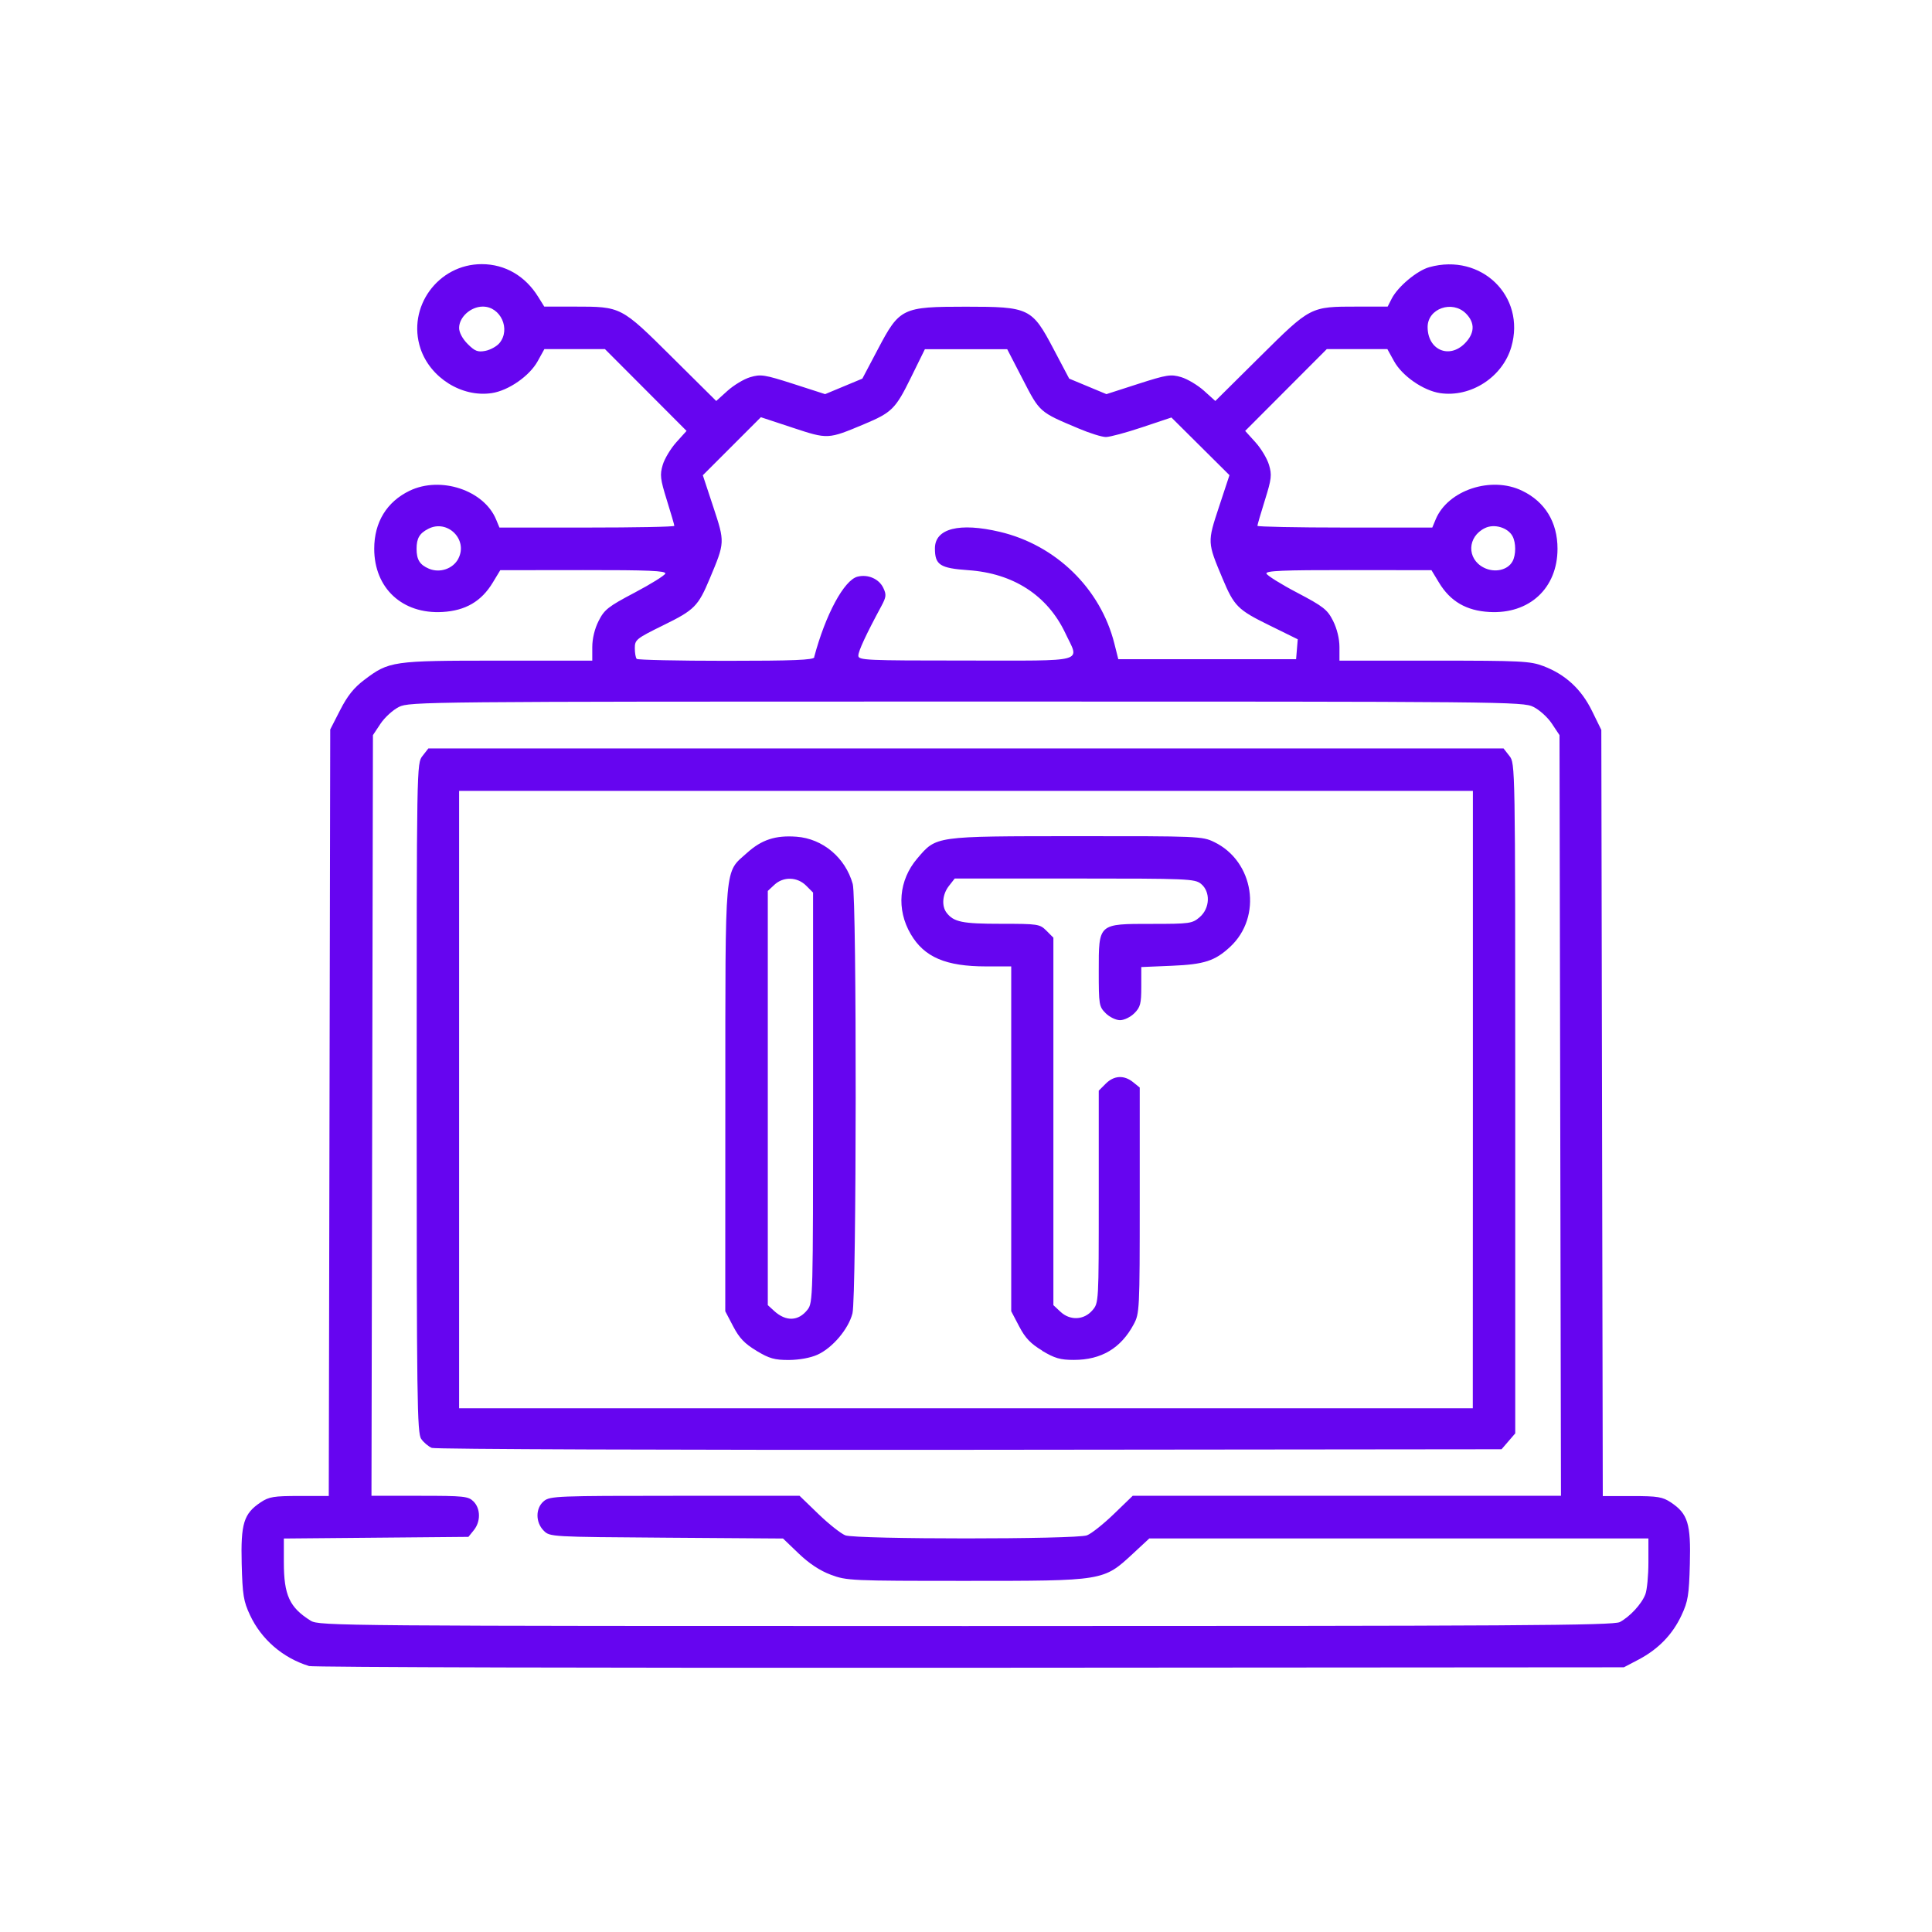<?xml version="1.0" encoding="UTF-8" standalone="no"?>
<svg
   xmlns:dc="http://purl.org/dc/elements/1.1/"
   xmlns:cc="http://creativecommons.org/ns#"
   xmlns:rdf="http://www.w3.org/1999/02/22-rdf-syntax-ns#"
   xmlns:svg="http://www.w3.org/2000/svg"
   xmlns="http://www.w3.org/2000/svg"
   xmlns:sodipodi="http://sodipodi.sourceforge.net/DTD/sodipodi-0.dtd"
   xmlns:inkscape="http://www.inkscape.org/namespaces/inkscape"
   width="80"
   height="80"
   viewBox="0 0 21.167 21.167"
   version="1.1"
   id="svg8"
   inkscape:version="1.0 (4035a4fb49, 2020-05-01)"
   sodipodi:docname="it.svg">
  <defs
     id="defs2" />
  <sodipodi:namedview
     id="base"
     pagecolor="#ffffff"
     bordercolor="#666666"
     borderopacity="1.0"
     inkscape:pageopacity="0.0"
     inkscape:pageshadow="2"
     inkscape:zoom="5.6"
     inkscape:cx="49.0361"
     inkscape:cy="35.034374"
     inkscape:document-units="mm"
     inkscape:current-layer="layer1"
     inkscape:document-rotation="0"
     showgrid="false"
     units="px"
     inkscape:window-width="2560"
     inkscape:window-height="1334"
     inkscape:window-x="-11"
     inkscape:window-y="-11"
     inkscape:window-maximized="1" />
  <g
     inkscape:label="Layer 1"
     inkscape:groupmode="layer"
     id="layer1">
    <rect
       ry="0"
       y="3.1789145e-07"
       x="3.1789142e-07"
       height="21.167"
       width="21.167"
       id="rect883"
       style="fill:none;fill-opacity:1;stroke-width:0.809;stroke-linecap:round" />
    <path
       id="path846"
       d="m 3.386,18.253 c -0.287,-0.088 -0.523,-0.292 -0.647,-0.558 -0.071,-0.152 -0.082,-0.22 -0.091,-0.561 -0.011,-0.442 0.022,-0.55 0.207,-0.674 0.093,-0.062 0.144,-0.07 0.426,-0.07 h 0.321 l 0.008,-4.199 0.008,-4.199 0.109,-0.213 c 0.079,-0.155 0.151,-0.245 0.264,-0.33 0.272,-0.206 0.308,-0.211 1.464,-0.211 h 1.034 v -0.149 c 0,-0.092 0.026,-0.201 0.07,-0.287 0.062,-0.123 0.105,-0.157 0.394,-0.309 0.178,-0.094 0.329,-0.188 0.336,-0.209 0.009,-0.03 -0.184,-0.039 -0.898,-0.038 l -0.91,9.85e-4 -0.083,0.137 c -0.124,0.205 -0.299,0.307 -0.551,0.321 -0.439,0.025 -0.747,-0.261 -0.747,-0.693 0,-0.29 0.137,-0.514 0.387,-0.635 0.34,-0.164 0.815,-0.007 0.948,0.314 l 0.037,0.089 h 0.958 c 0.527,0 0.958,-0.008 0.958,-0.019 0,-0.01 -0.037,-0.137 -0.082,-0.281 -0.072,-0.232 -0.078,-0.277 -0.045,-0.387 0.02,-0.068 0.088,-0.18 0.149,-0.248 l 0.112,-0.124 -0.447,-0.448 -0.447,-0.448 h -0.332 -0.332 l -0.073,0.132 c -0.089,0.162 -0.32,0.323 -0.504,0.35 -0.327,0.049 -0.673,-0.168 -0.78,-0.488 -0.151,-0.453 0.193,-0.926 0.672,-0.925 0.254,4.22e-4 0.476,0.129 0.618,0.359 l 0.066,0.106 0.331,1.75e-4 c 0.513,2.7e-4 0.508,-0.003 1.066,0.551 l 0.487,0.483 0.124,-0.112 c 0.068,-0.061 0.18,-0.129 0.249,-0.149 0.115,-0.034 0.155,-0.028 0.473,0.074 l 0.347,0.112 0.204,-0.085 0.204,-0.085 0.171,-0.324 c 0.237,-0.45 0.266,-0.464 0.962,-0.464 0.696,0 0.725,0.014 0.962,0.464 l 0.171,0.324 0.204,0.085 0.204,0.085 0.347,-0.112 c 0.318,-0.102 0.358,-0.108 0.473,-0.074 0.069,0.021 0.181,0.088 0.249,0.149 l 0.124,0.112 0.487,-0.483 c 0.559,-0.554 0.553,-0.551 1.068,-0.551 l 0.333,-1.76e-4 0.045,-0.088 c 0.068,-0.132 0.278,-0.307 0.412,-0.344 0.569,-0.158 1.059,0.319 0.898,0.874 -0.096,0.331 -0.444,0.556 -0.781,0.506 -0.184,-0.028 -0.415,-0.188 -0.504,-0.35 l -0.073,-0.132 h -0.332 -0.332 l -0.447,0.448 -0.447,0.448 0.112,0.124 c 0.062,0.068 0.129,0.18 0.149,0.248 0.033,0.11 0.028,0.154 -0.045,0.387 -0.045,0.144 -0.082,0.271 -0.082,0.281 0,0.01 0.431,0.019 0.958,0.019 h 0.958 l 0.037,-0.089 c 0.133,-0.321 0.609,-0.479 0.948,-0.314 0.251,0.121 0.387,0.345 0.387,0.635 0,0.432 -0.308,0.718 -0.747,0.693 -0.252,-0.014 -0.427,-0.116 -0.551,-0.321 l -0.083,-0.137 -0.91,-9.85e-4 c -0.714,-7.74e-4 -0.907,0.007 -0.898,0.038 0.007,0.021 0.158,0.116 0.336,0.209 0.289,0.152 0.332,0.186 0.394,0.309 0.043,0.086 0.07,0.195 0.07,0.287 v 0.149 h 1.039 c 0.95,0 1.052,0.005 1.196,0.06 0.24,0.091 0.415,0.252 0.532,0.491 l 0.102,0.208 0.008,4.197 0.008,4.197 h 0.321 c 0.282,0 0.334,0.009 0.426,0.07 0.185,0.124 0.219,0.232 0.207,0.674 -0.009,0.341 -0.02,0.409 -0.091,0.561 -0.098,0.211 -0.254,0.372 -0.47,0.486 l -0.162,0.085 -7.167,0.005 c -3.942,0.003 -7.202,-0.005 -7.244,-0.019 z M 17.744,17.773 c 0.112,-0.059 0.243,-0.2 0.283,-0.307 0.018,-0.048 0.033,-0.205 0.033,-0.349 v -0.262 h -2.734 -2.734 l -0.181,0.168 c -0.323,0.299 -0.315,0.297 -1.828,0.297 -1.258,0 -1.307,-0.002 -1.48,-0.067 -0.119,-0.044 -0.238,-0.123 -0.352,-0.232 l -0.172,-0.165 -1.277,-0.009 c -1.268,-0.009 -1.278,-0.009 -1.345,-0.077 -0.092,-0.092 -0.091,-0.249 0.003,-0.325 0.066,-0.054 0.155,-0.057 1.435,-0.057 h 1.365 l 0.207,0.2 c 0.114,0.11 0.246,0.214 0.294,0.233 0.119,0.045 2.529,0.045 2.648,0 0.048,-0.018 0.18,-0.123 0.294,-0.233 l 0.207,-0.2 h 2.346 2.346 l -0.008,-4.167 -0.008,-4.167 -0.083,-0.125 c -0.045,-0.069 -0.136,-0.151 -0.202,-0.184 -0.116,-0.058 -0.281,-0.059 -6.215,-0.059 -5.934,0 -6.099,0.002 -6.215,0.059 -0.066,0.033 -0.156,0.115 -0.202,0.184 l -0.083,0.125 -0.008,4.167 -0.008,4.167 h 0.528 c 0.486,0 0.533,0.005 0.59,0.062 0.078,0.078 0.08,0.22 0.003,0.315 l -0.059,0.073 -1.011,0.009 -1.011,0.009 v 0.26 c 0,0.361 0.062,0.496 0.295,0.641 0.09,0.056 0.32,0.058 7.176,0.058 6.037,9.3e-5 7.095,-0.006 7.167,-0.044 z M 4.731,15.863 c -0.037,-0.015 -0.089,-0.059 -0.116,-0.098 -0.045,-0.064 -0.05,-0.42 -0.05,-3.736 0,-3.661 7.3e-5,-3.665 0.064,-3.747 l 0.064,-0.082 h 5.89 5.89 l 0.064,0.082 c 0.064,0.082 0.064,0.086 0.064,3.752 v 3.67 l -0.075,0.087 -0.075,0.087 -5.828,0.006 c -3.243,0.003 -5.857,-0.006 -5.894,-0.021 z M 16.137,12.046 V 8.665 H 10.583 5.03 v 3.382 3.382 h 5.553 5.553 z m -7.849,2.753 c -0.13,-0.078 -0.188,-0.139 -0.255,-0.267 l -0.087,-0.166 6.82e-4,-2.331 c 7.66e-4,-2.624 -0.013,-2.465 0.239,-2.692 0.159,-0.143 0.31,-0.193 0.54,-0.176 0.288,0.021 0.536,0.229 0.617,0.518 0.045,0.162 0.042,4.524 -0.003,4.704 -0.043,0.171 -0.219,0.379 -0.383,0.453 -0.077,0.035 -0.199,0.057 -0.313,0.058 -0.157,5.74e-4 -0.215,-0.016 -0.355,-0.1 z m 0.559,-0.45 c 0.06,-0.076 0.061,-0.133 0.061,-2.324 V 9.779 l -0.076,-0.076 c -0.097,-0.097 -0.25,-0.101 -0.348,-0.009 l -0.072,0.067 v 2.269 2.269 l 0.07,0.064 c 0.129,0.118 0.266,0.113 0.365,-0.014 z m 2.574,0.45 c -0.13,-0.078 -0.188,-0.139 -0.255,-0.267 l -0.087,-0.166 v -1.889 -1.889 h -0.274 c -0.443,0 -0.679,-0.101 -0.827,-0.354 -0.159,-0.271 -0.131,-0.591 0.071,-0.828 0.212,-0.248 0.182,-0.244 1.741,-0.245 1.336,-6.61e-4 1.383,0.001 1.512,0.064 0.439,0.212 0.531,0.819 0.175,1.149 -0.166,0.154 -0.283,0.192 -0.639,0.207 l -0.334,0.014 v 0.215 c 0,0.186 -0.01,0.225 -0.076,0.291 -0.042,0.042 -0.112,0.076 -0.157,0.076 -0.044,0 -0.115,-0.034 -0.157,-0.076 -0.073,-0.073 -0.076,-0.094 -0.076,-0.46 0,-0.527 -0.009,-0.519 0.582,-0.519 0.416,0 0.443,-0.004 0.524,-0.074 0.113,-0.097 0.12,-0.279 0.014,-0.365 -0.068,-0.055 -0.148,-0.058 -1.385,-0.058 h -1.313 l -0.064,0.082 c -0.071,0.091 -0.082,0.218 -0.025,0.293 0.079,0.102 0.172,0.121 0.596,0.121 0.407,0 0.425,0.003 0.498,0.076 l 0.076,0.076 v 2.013 2.013 l 0.077,0.072 c 0.105,0.099 0.257,0.093 0.35,-0.015 0.07,-0.081 0.07,-0.083 0.07,-1.244 v -1.163 l 0.076,-0.076 c 0.091,-0.091 0.201,-0.097 0.3,-0.017 l 0.073,0.059 v 1.236 c 0,1.207 -0.002,1.239 -0.067,1.36 -0.141,0.261 -0.354,0.388 -0.655,0.388 -0.149,0 -0.21,-0.018 -0.349,-0.101 z M 8.92,7.199 c 0.124,-0.465 0.328,-0.844 0.475,-0.881 0.114,-0.029 0.235,0.024 0.282,0.122 0.036,0.075 0.033,0.1 -0.021,0.201 -0.169,0.313 -0.252,0.493 -0.252,0.542 -2.3e-5,0.051 0.077,0.054 1.179,0.054 1.349,0 1.244,0.029 1.088,-0.302 -0.195,-0.411 -0.568,-0.654 -1.062,-0.688 -0.312,-0.022 -0.366,-0.058 -0.366,-0.239 0,-0.218 0.267,-0.286 0.712,-0.181 0.614,0.145 1.103,0.622 1.254,1.224 l 0.043,0.171 h 0.974 0.974 l 0.009,-0.109 0.009,-0.109 -0.315,-0.155 c -0.342,-0.168 -0.382,-0.208 -0.509,-0.511 -0.167,-0.398 -0.167,-0.396 -0.039,-0.784 l 0.115,-0.348 -0.318,-0.316 -0.318,-0.316 -0.32,0.107 c -0.176,0.059 -0.355,0.107 -0.398,0.107 -0.043,0 -0.178,-0.042 -0.3,-0.094 -0.429,-0.18 -0.424,-0.176 -0.61,-0.537 l -0.171,-0.331 -0.451,-6.7e-5 -0.451,-6.7e-5 -0.154,0.313 c -0.167,0.34 -0.208,0.381 -0.511,0.508 -0.398,0.167 -0.396,0.167 -0.784,0.039 l -0.348,-0.115 -0.318,0.318 -0.318,0.318 0.115,0.348 c 0.128,0.388 0.128,0.386 -0.039,0.784 -0.127,0.303 -0.167,0.344 -0.508,0.511 -0.297,0.146 -0.313,0.159 -0.313,0.251 0,0.053 0.009,0.106 0.021,0.118 0.011,0.011 0.452,0.021 0.978,0.021 0.74,0 0.96,-0.009 0.968,-0.039 z m -3.898,-1.08 c 0.108,-0.208 -0.121,-0.434 -0.33,-0.325 -0.096,0.049 -0.128,0.104 -0.128,0.219 0,0.119 0.035,0.175 0.136,0.218 0.12,0.05 0.264,6.92e-4 0.322,-0.111 z m 11.549,0.032 c 0.039,-0.072 0.039,-0.204 5.28e-4,-0.276 -0.051,-0.095 -0.199,-0.139 -0.301,-0.09 -0.196,0.094 -0.203,0.338 -0.014,0.434 0.118,0.06 0.262,0.028 0.314,-0.068 z M 5.472,3.759 c 0.126,-0.152 0.013,-0.4 -0.182,-0.4 -0.132,0 -0.26,0.115 -0.26,0.234 0,0.049 0.037,0.119 0.094,0.176 0.079,0.079 0.111,0.091 0.194,0.075 0.055,-0.011 0.124,-0.049 0.154,-0.085 z m 10.574,0.006 c 0.112,-0.112 0.117,-0.227 0.015,-0.33 -0.15,-0.15 -0.42,-0.055 -0.42,0.148 0,0.249 0.233,0.353 0.406,0.181 z"
       style="fill:#6300ef;fill-opacity:0.98;stroke-width:0.031" />
  </g>
</svg>
